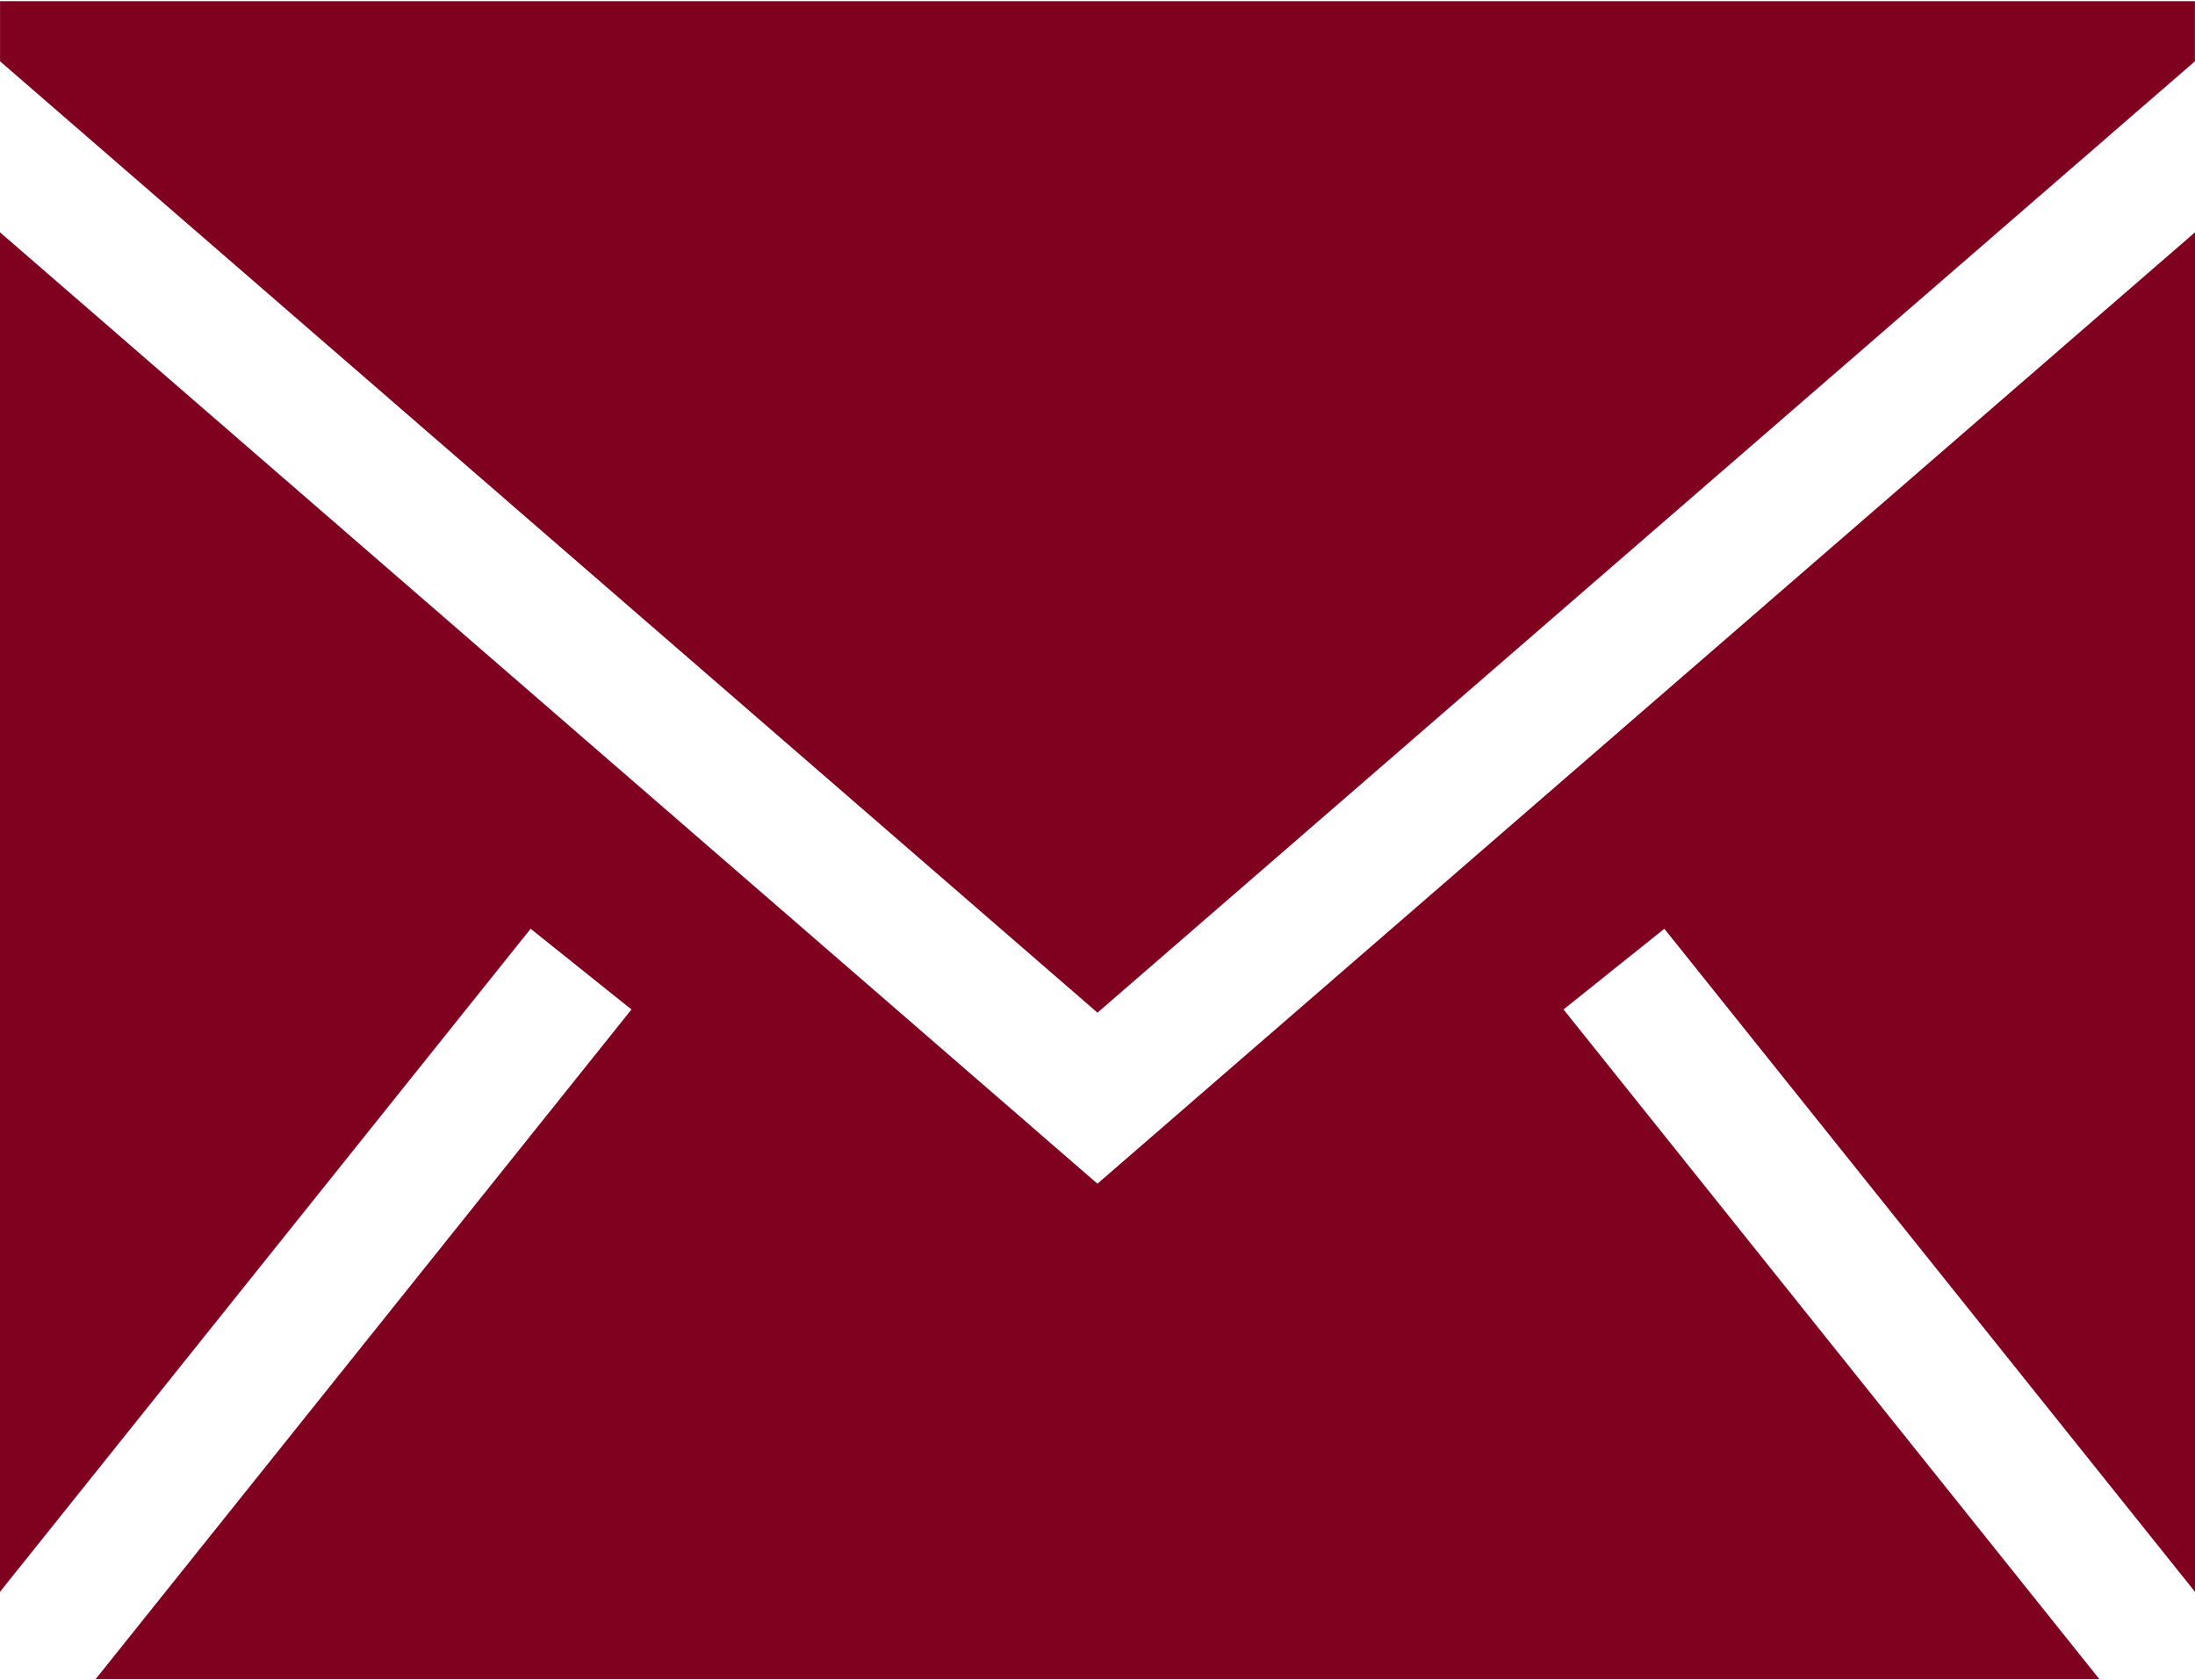 <svg xmlns="http://www.w3.org/2000/svg" width="512" height="392" viewBox="0 0 512 392" fill="none"><path fill-rule="evenodd" clip-rule="evenodd" d="M512 54.204v317.211L388.224 216.709l-23.521 18.823 124.981 156.241H22.316l124.981-156.241-23.521-18.823L0 371.415V54.204l255.985 221.984zM511.982.267V14.3L255.997 236.284.012 14.301V.267z" fill="#800020"></path></svg>